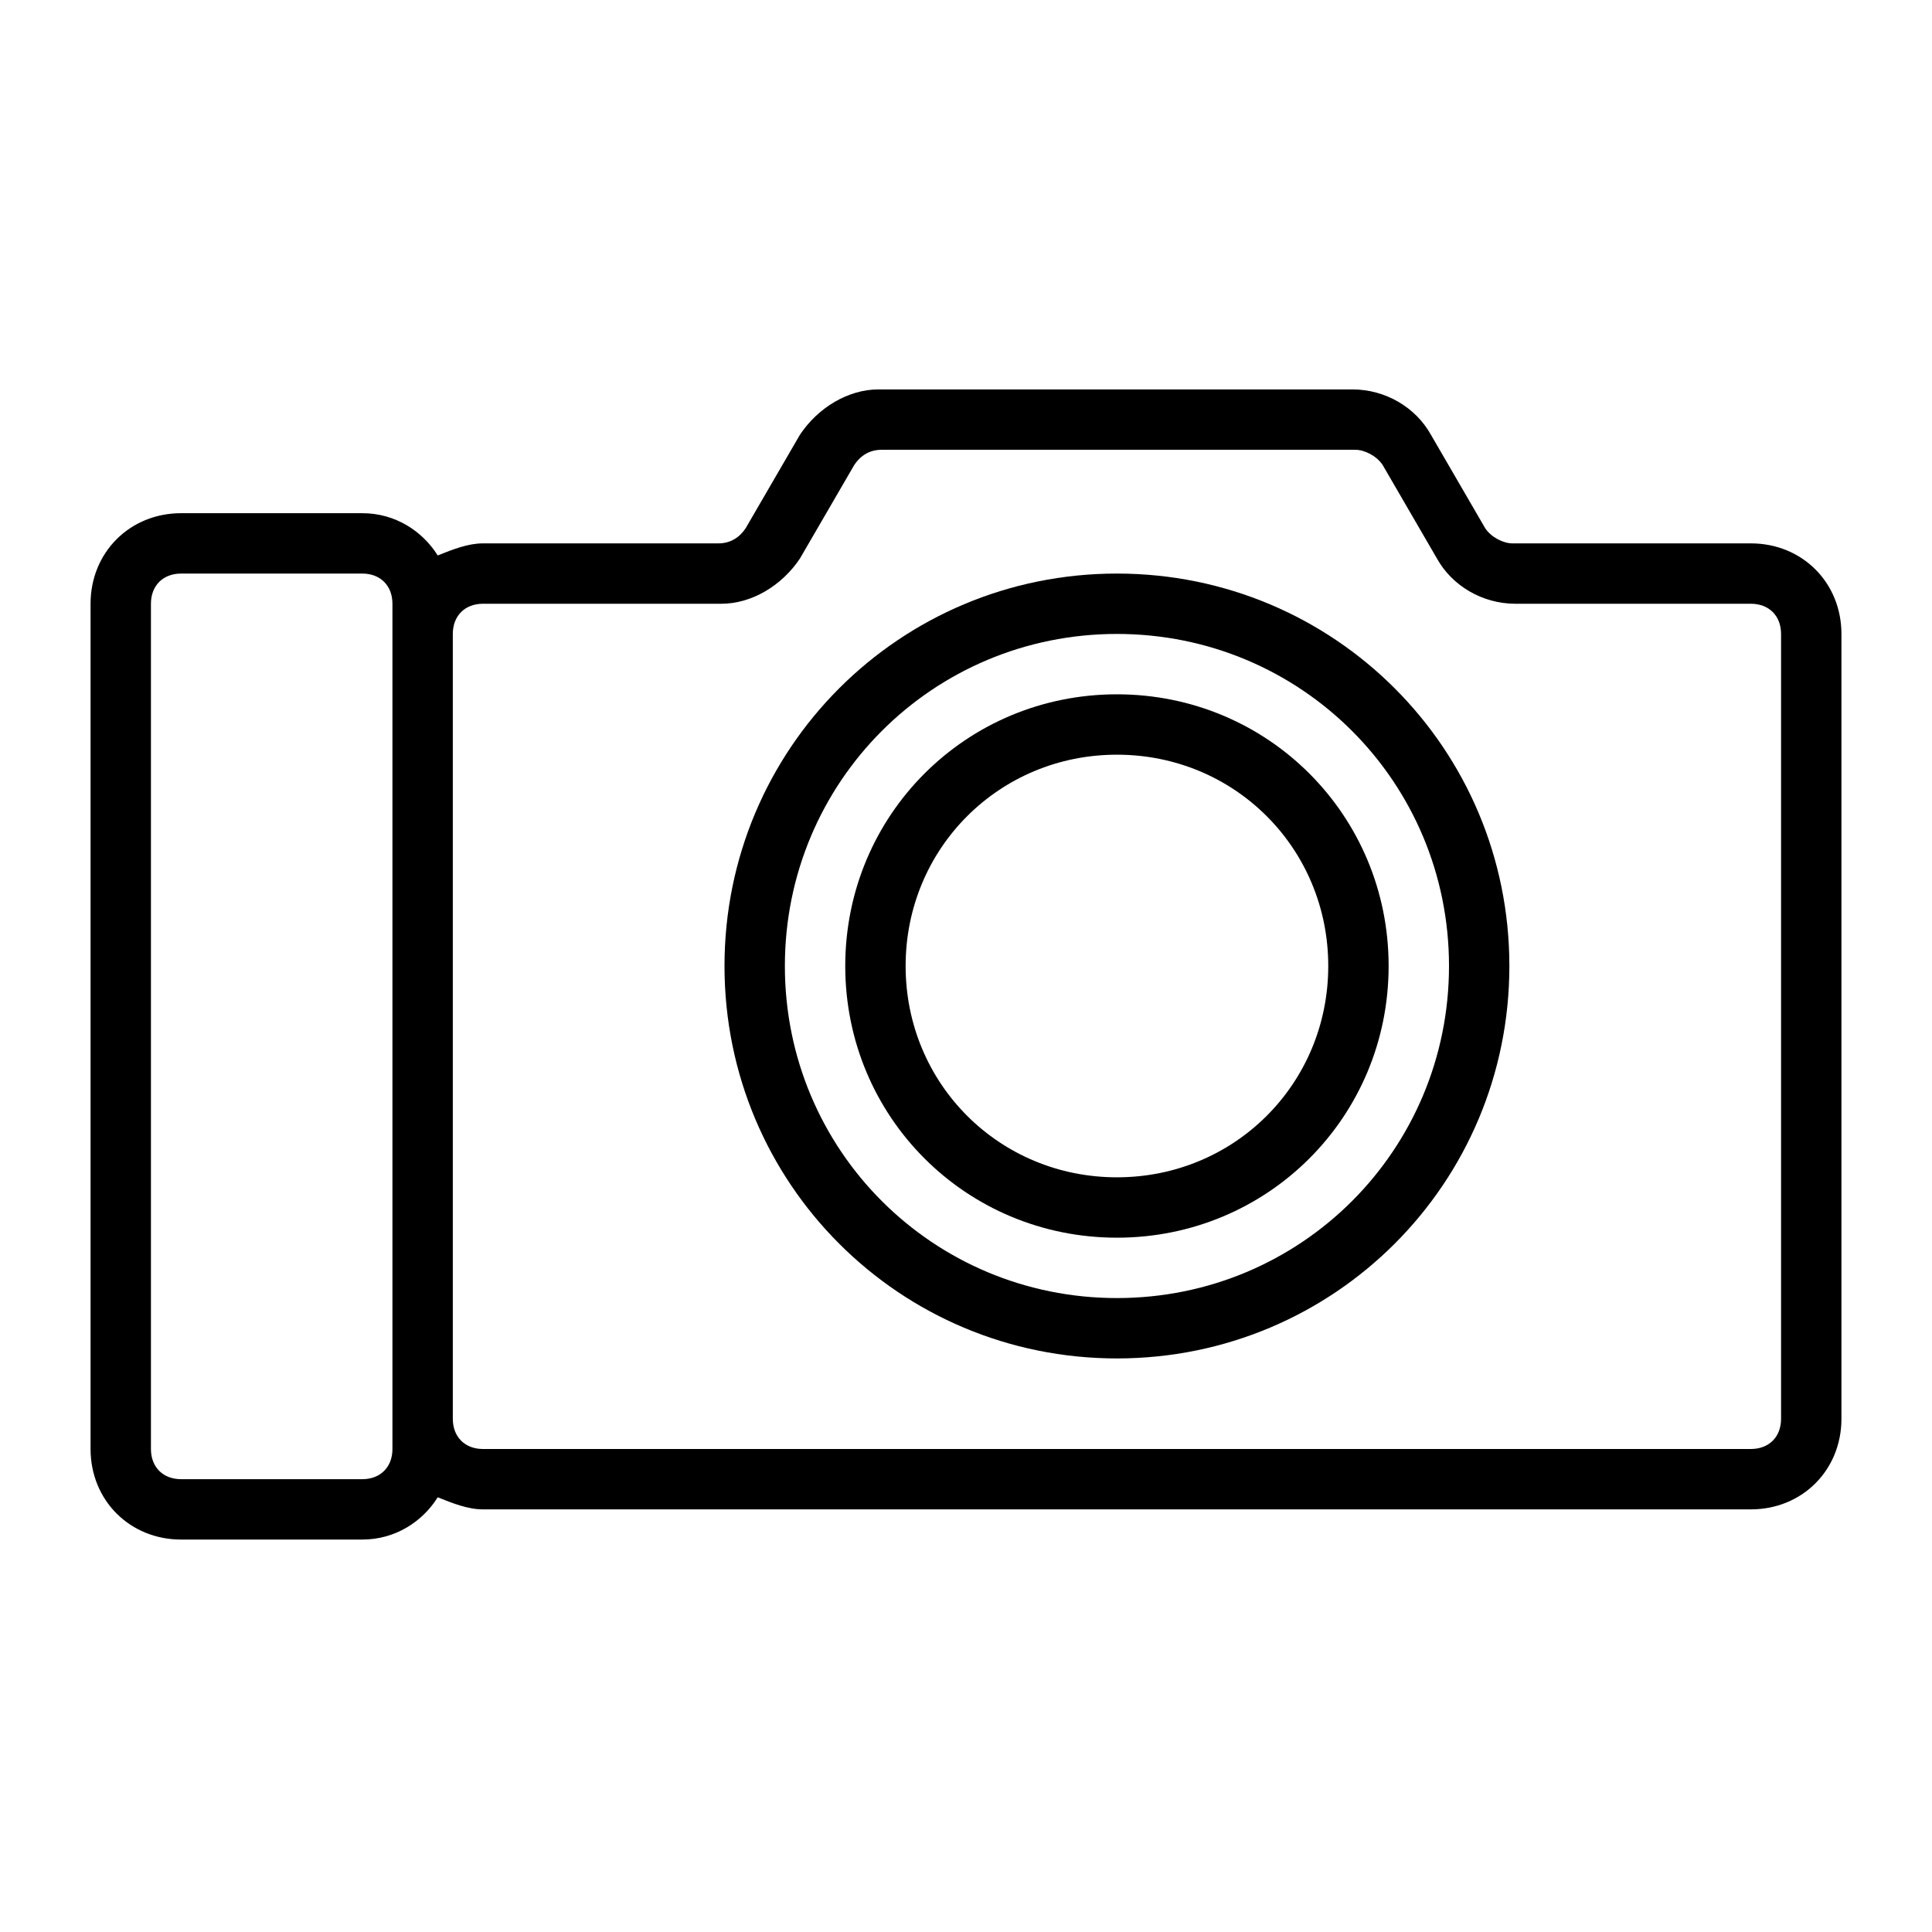 <?xml version="1.0" ?>
<!-- Скачано с сайта svg4.ru / Downloaded from svg4.ru -->
<svg fill="#000000" width="800px" height="800px" viewBox="0 0 64 64" version="1.1" xml:space="preserve" xmlns="http://www.w3.org/2000/svg" xmlns:xlink="http://www.w3.org/1999/xlink">
<g id="smart_lamp"/>
<g id="e-wallet"/>
<g id="virtual_reality"/>
<g id="payment"/>
<g id="cloud_storage"/>
<g id="security_camera"/>
<g id="smart_home"/>
<g id="connection"/>
<g id="game"/>
<g id="drone"/>
<g id="smart_car"/>
<g id="camera">
<g>
<path d="M58,18h-7.9c-0.3,0-0.7-0.2-0.9-0.5v0l-1.8-3.1c-0.5-0.9-1.5-1.5-2.6-1.5H29.1c-1,0-2,0.6-2.6,1.5l-1.8,3.1    c-0.2,0.3-0.5,0.5-0.9,0.5H16c-0.5,0-1,0.2-1.5,0.4C14,17.6,13.1,17,12,17H6c-1.7,0-3,1.3-3,3v28c0,1.7,1.3,3,3,3h6    c1.1,0,2-0.6,2.5-1.4C15,49.8,15.5,50,16,50h42c1.7,0,3-1.3,3-3V21C61,19.3,59.7,18,58,18z M13,48c0,0.6-0.4,1-1,1H6    c-0.6,0-1-0.4-1-1V20c0-0.6,0.4-1,1-1h6c0.6,0,1,0.4,1,1v1v26V48z M59,47c0,0.6-0.4,1-1,1H16c-0.6,0-1-0.4-1-1V21c0-0.6,0.4-1,1-1    h7.9c1,0,2-0.6,2.6-1.5l1.8-3.1c0.2-0.3,0.5-0.5,0.9-0.5h15.7c0.3,0,0.7,0.2,0.9,0.5l1.8,3.1c0.5,0.9,1.5,1.5,2.6,1.5H58    c0.6,0,1,0.4,1,1V47z"/>
<path d="M37,19c-7.2,0-13,5.8-13,13s5.8,13,13,13s13-5.8,13-13S44.2,19,37,19z M37,43c-6.1,0-11-4.9-11-11s4.9-11,11-11    s11,4.9,11,11S43.1,43,37,43z"/>
<path d="M37,23c-5,0-9,4-9,9s4,9,9,9s9-4,9-9S42,23,37,23z M37,39c-3.9,0-7-3.1-7-7s3.1-7,7-7s7,3.1,7,7S40.9,39,37,39z"/>
</g>
</g>
<g id="online_business"/>
<g id="smartwatch"/>
<g id="online_shopping"/>
<g id="smart_Television"/>
<g id="security"/>
<g id="communication"/>
<g id="remote_control"/>
<g id="satelite_dish"/>
</svg>